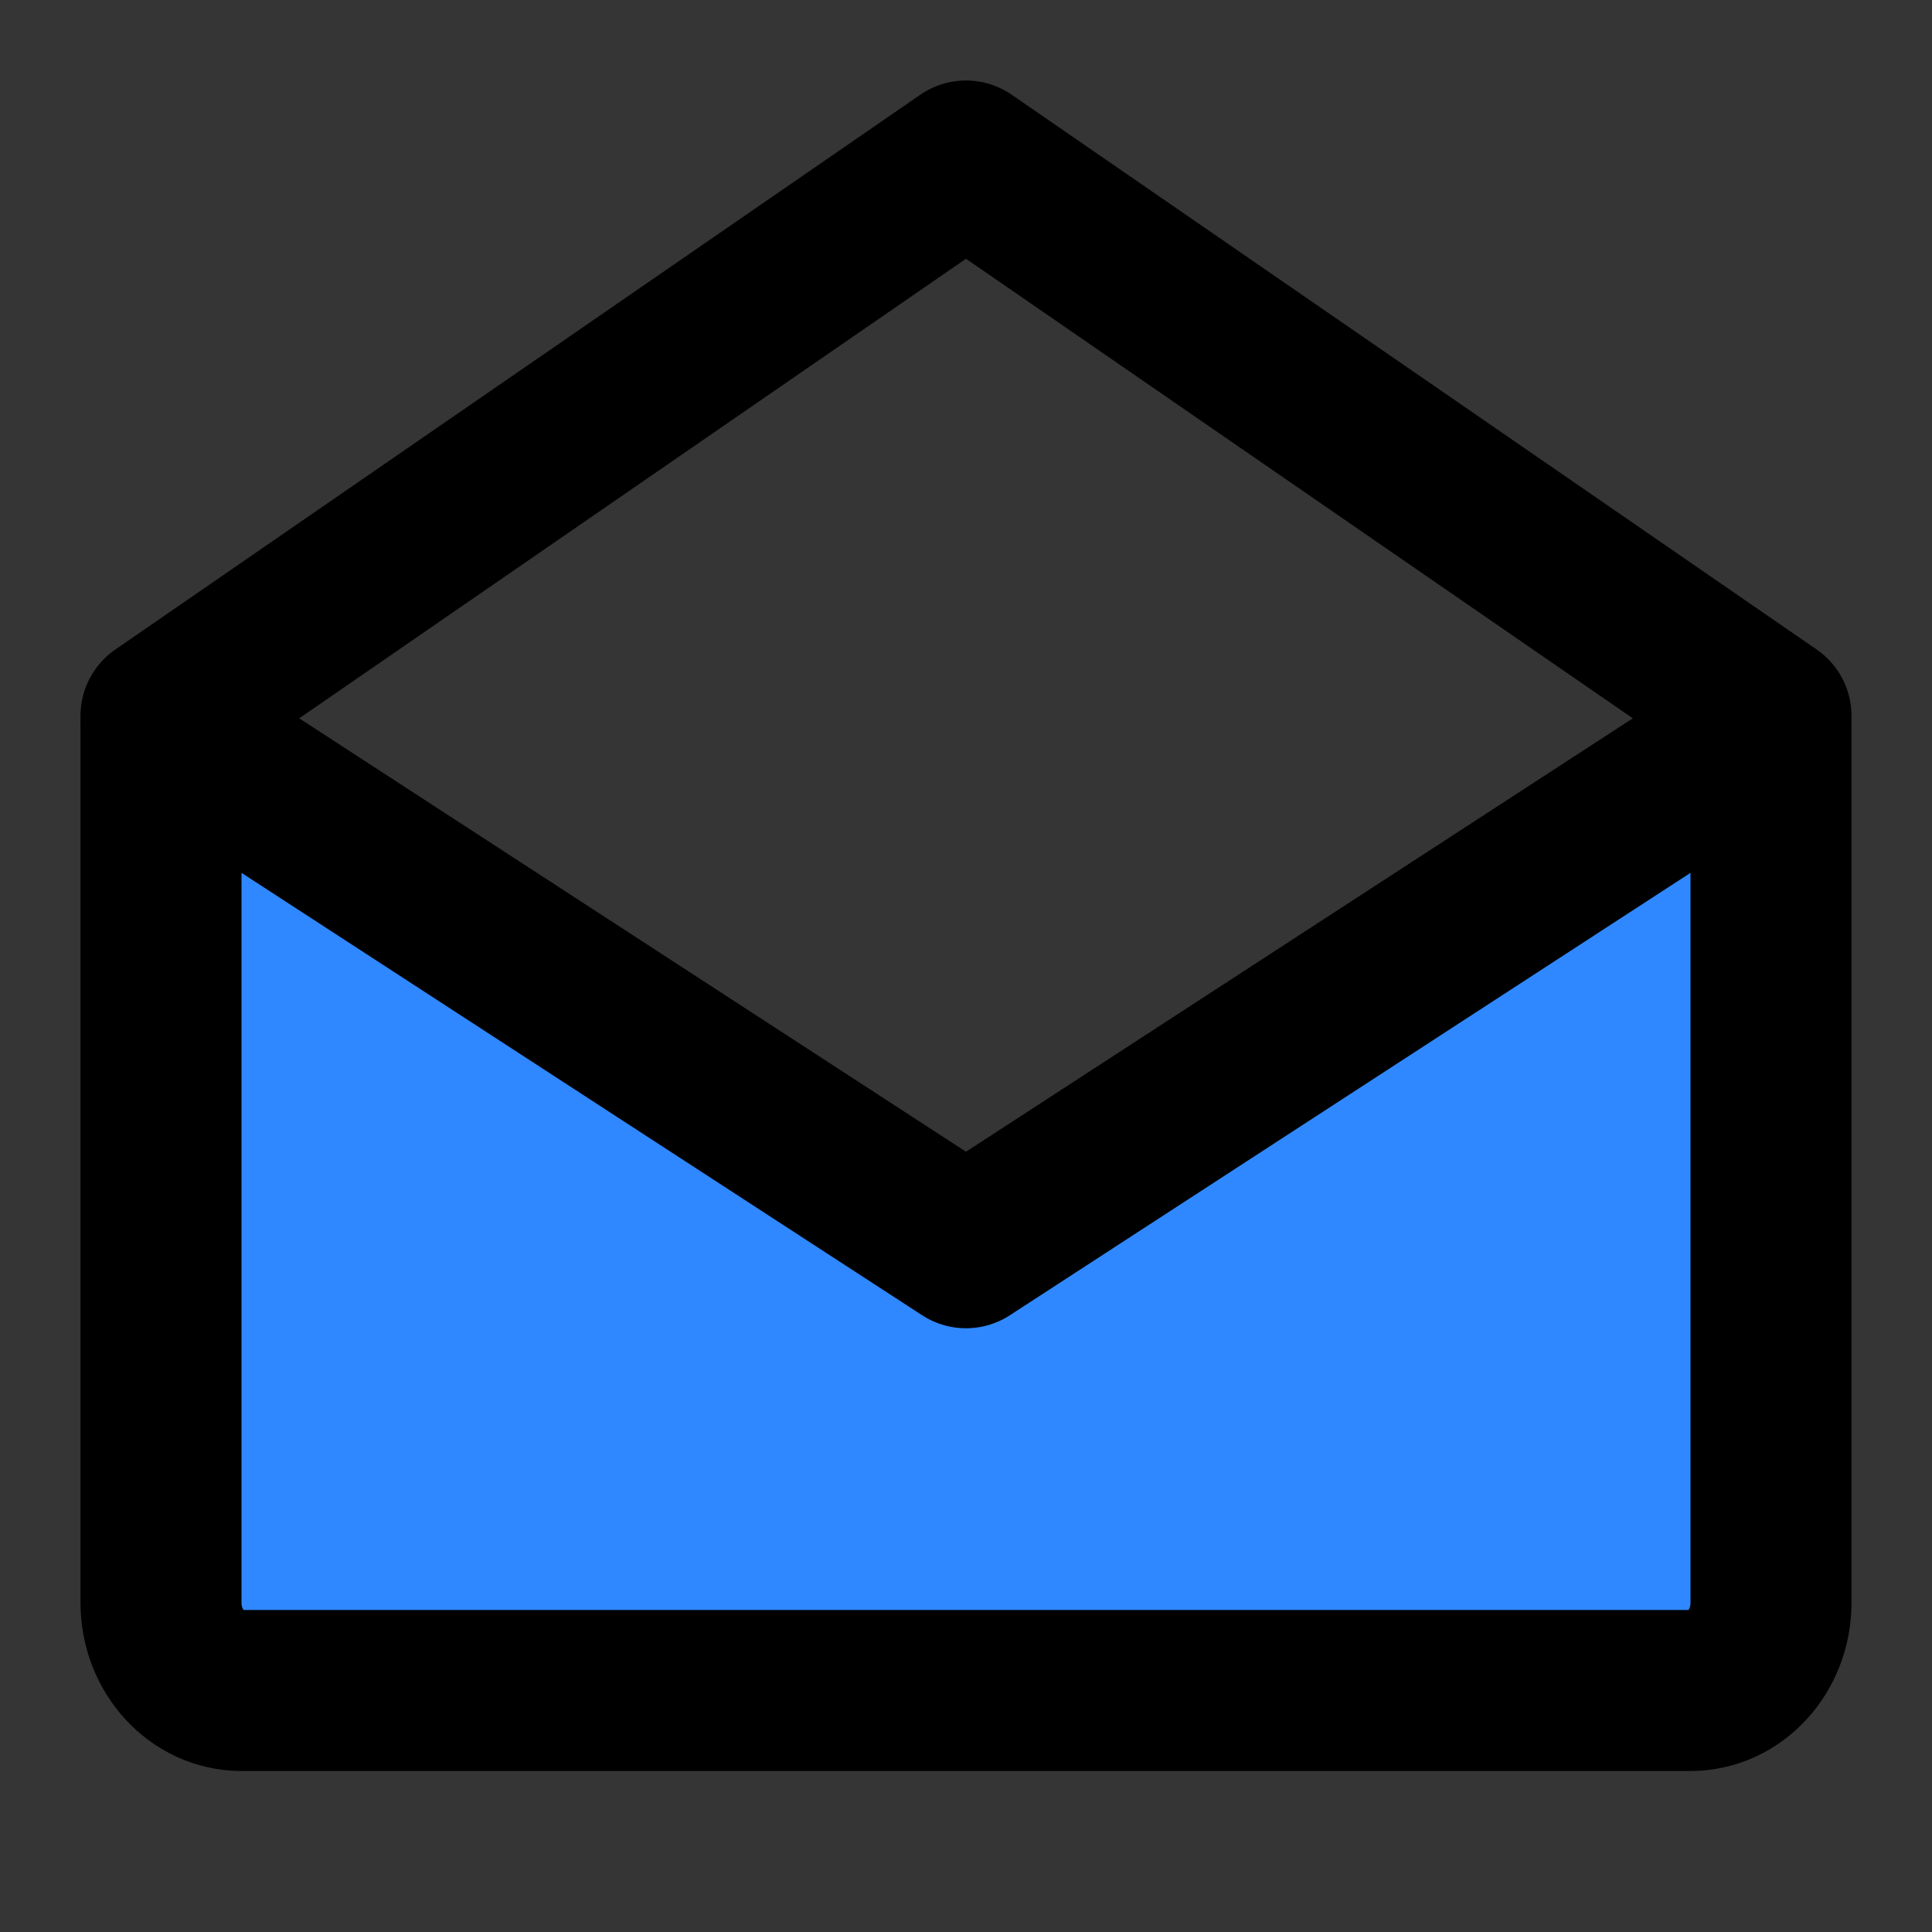 <?xml version="1.0" encoding="UTF-8"?>

<svg width="800px" height="800px" viewBox="0 0 48 48" version="1.1" xmlns="http://www.w3.org/2000/svg" xmlns:xlink="http://www.w3.org/1999/xlink">
    
    <rect x="0" y="0" width="48" height="48" fill="#333333" stroke="none"/>
    
    <title>mail-open</title>
    <desc>Created with Sketch.</desc>
    <g id="mail-open" stroke="none" stroke-width="1" fill="none" fill-rule="evenodd" stroke-linejoin="round">
        <rect width="48" height="48" fill="white" fill-opacity="0.01"/>
        <g id="编组" transform="translate(4, 4)" stroke="#000000" stroke-width="4">
            <path d="M40,14 L40,35.818 C40,37.023 39.105,38 38,38 L2,38 C0.895,38 0,37.023 0,35.818 L0,14 L20,27 L40,14 Z" id="路径" fill="#2F88FF" fill-rule="nonzero">
</path>
            <polyline id="形状" stroke-linecap="round" points="-3.55271368e-15 13.784 20 -2.48689958e-14 40 13.784">
</polyline>
        </g>
    </g>
</svg>